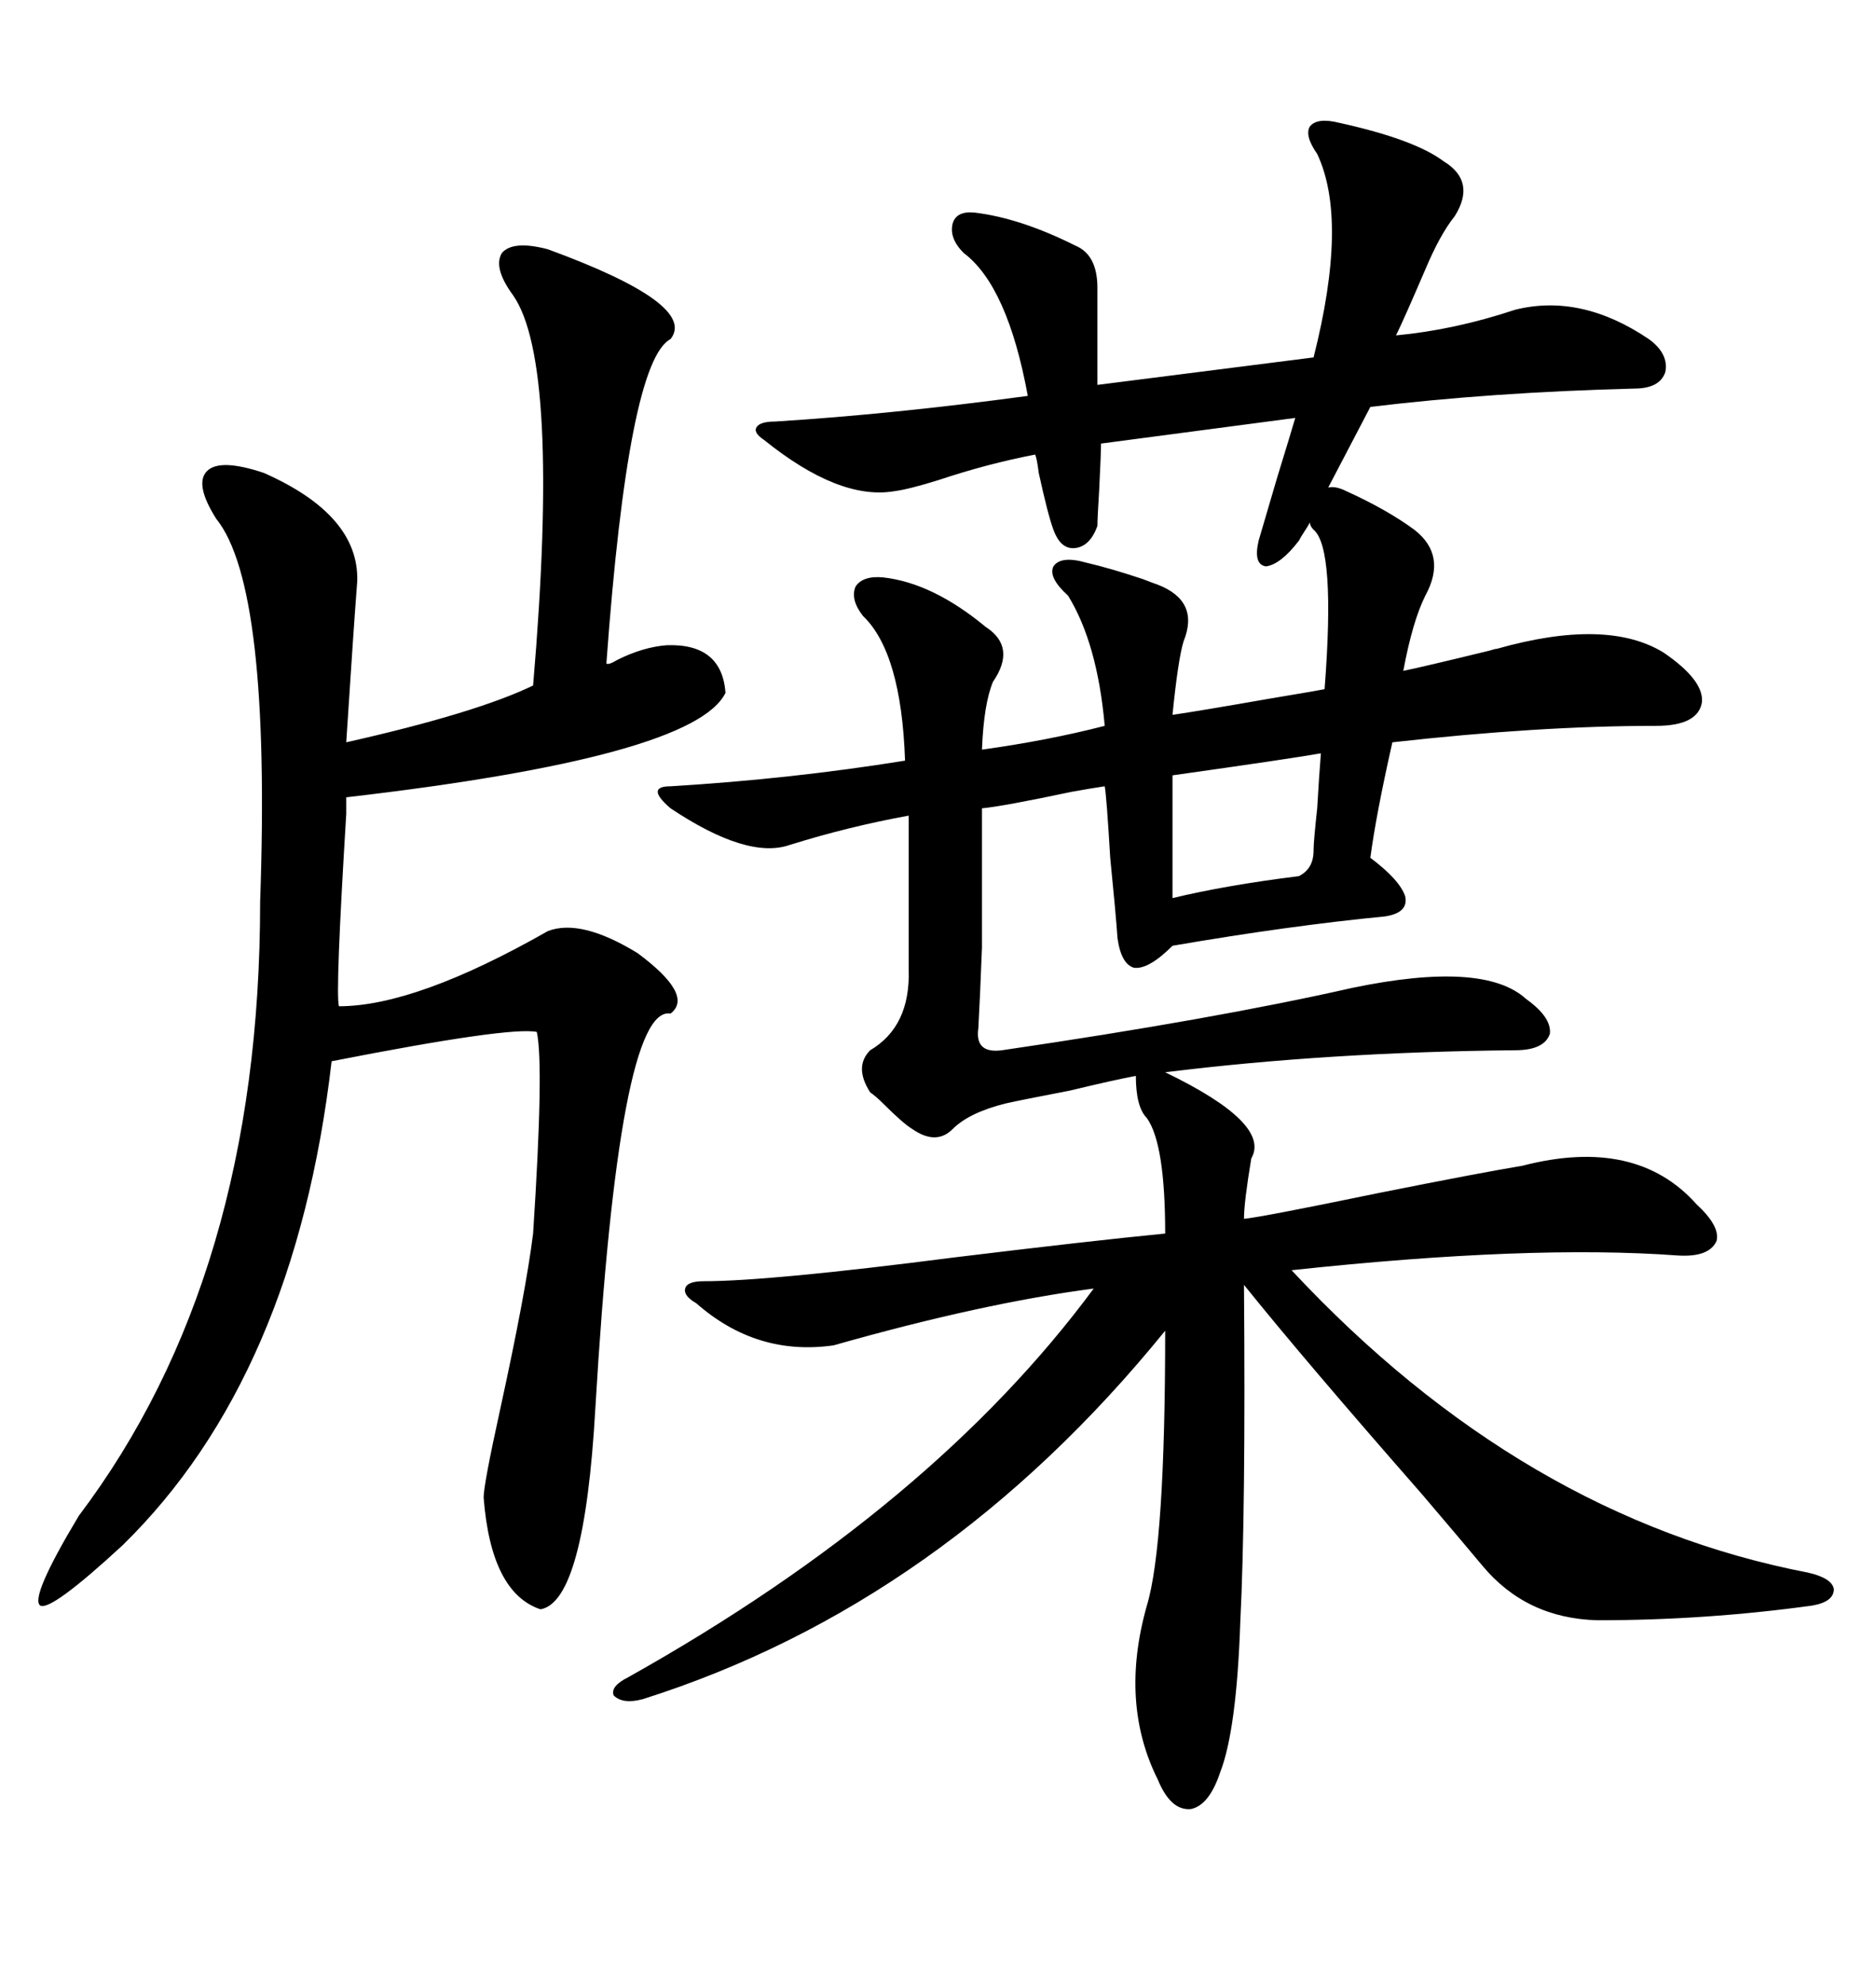 <svg xmlns="http://www.w3.org/2000/svg" xmlns:xlink="http://www.w3.org/1999/xlink" width="300" height="317.285"><path d="M215.33 78.52L215.33 78.52Q221.78 81.45 226.17 84.67L226.17 84.67Q231.45 88.77 227.93 95.21L227.93 95.21Q225.88 99.32 224.41 107.23L224.41 107.23Q227.34 106.64 238.18 104.00L238.18 104.00Q239.06 103.71 239.36 103.71L239.36 103.71Q256.93 98.73 266.02 104.30L266.02 104.30Q272.46 108.69 272.17 112.21L272.17 112.21Q271.58 116.02 264.84 116.02L264.84 116.02Q246.09 116.02 222.66 118.65L222.66 118.65Q220.02 130.37 219.14 137.11L219.14 137.11Q223.83 140.63 224.71 143.26L224.71 143.26Q225.29 145.90 221.48 146.48L221.48 146.48Q206.25 147.95 187.50 151.17L187.50 151.17Q183.69 154.98 181.35 154.69L181.35 154.69Q179.30 154.10 178.71 150L178.71 150Q178.42 145.90 177.54 137.11L177.54 137.11Q176.95 127.15 176.66 125.68L176.66 125.68Q174.61 125.98 171.39 126.56L171.39 126.56Q160.25 128.91 157.03 129.20L157.03 129.20Q157.03 145.02 157.03 151.46L157.03 151.46Q156.74 159.08 156.45 164.36L156.45 164.36Q155.86 168.46 160.25 167.87L160.25 167.87Q194.24 162.89 216.21 157.91L216.21 157.91Q237.30 153.52 244.04 159.67L244.04 159.67Q248.14 162.60 247.85 165.23L247.85 165.23Q246.97 167.87 242.29 167.87L242.29 167.87Q212.40 168.16 186.33 171.39L186.33 171.39Q203.32 179.59 200.10 185.16L200.10 185.16Q198.93 192.19 198.93 194.82L198.93 194.82Q201.86 194.53 220.31 190.72L220.31 190.72Q236.43 187.50 243.46 186.33L243.46 186.33Q261.62 181.64 271.29 192.48L271.29 192.48Q275.10 196.00 274.51 198.34L274.51 198.34Q273.34 200.98 268.36 200.68L268.36 200.68Q244.63 198.93 206.54 203.03L206.54 203.03Q243.46 242.58 289.16 251.37L289.16 251.37Q292.97 252.25 293.26 254.00L293.26 254.00Q293.26 256.05 289.75 256.64L289.75 256.64Q272.75 258.98 255.47 258.98L255.47 258.98Q244.04 258.69 237.01 250.20L237.01 250.20Q234.08 246.68 227.34 238.77L227.34 238.77Q208.59 217.38 198.93 205.37L198.93 205.37Q199.22 241.70 198.34 259.28L198.34 259.28Q197.75 276.56 195.12 283.30L195.12 283.30Q193.36 288.57 190.43 289.16L190.43 289.16Q187.21 289.45 185.16 284.47L185.16 284.47Q179.00 272.17 183.40 256.64L183.40 256.64Q186.33 246.97 186.33 212.70L186.33 212.70Q150.88 256.35 102.83 271.58L102.83 271.58Q99.61 272.46 98.14 271.00L98.14 271.00Q97.56 269.53 100.49 268.07L100.49 268.07Q149.12 240.82 174.90 205.96L174.90 205.96Q157.03 208.30 133.30 215.04L133.30 215.04Q121.00 216.80 111.33 208.30L111.33 208.30Q109.28 207.13 109.57 205.96L109.57 205.96Q109.86 204.79 112.50 204.79L112.50 204.79Q123.05 204.79 152.64 200.98L152.64 200.98Q174.32 198.34 186.33 197.17L186.33 197.17Q186.33 182.81 183.40 178.71L183.40 178.71Q181.64 176.95 181.64 171.97L181.64 171.97Q178.42 172.56 171.09 174.32L171.09 174.32Q163.48 175.78 160.84 176.37L160.84 176.37Q154.98 177.83 152.34 180.47L152.34 180.47Q149.71 183.11 145.90 180.47L145.90 180.47Q144.43 179.59 141.21 176.37L141.21 176.37Q140.04 175.20 139.16 174.61L139.16 174.61Q136.52 170.51 139.16 167.87L139.16 167.87Q145.61 164.06 145.31 154.98L145.31 154.98L145.31 130.37Q135.64 132.13 126.27 135.06L126.27 135.06Q119.53 137.40 107.23 129.20L107.23 129.20Q105.18 127.44 105.18 126.56L105.18 126.56Q105.18 125.68 107.23 125.68L107.23 125.68Q126.56 124.51 144.73 121.58L144.73 121.58Q144.14 104.30 137.99 98.44L137.99 98.44Q135.94 95.80 136.82 93.75L136.82 93.75Q137.99 91.99 141.21 92.29L141.21 92.29Q149.12 93.16 157.62 100.20L157.62 100.20Q162.60 103.42 158.79 108.98L158.79 108.98Q157.32 112.50 157.03 119.82L157.03 119.82Q167.58 118.36 176.66 116.02L176.66 116.02Q175.49 102.83 170.80 95.21L170.80 95.21Q167.58 92.29 168.46 90.53L168.46 90.53Q169.63 88.77 173.73 89.94L173.73 89.94Q177.54 90.82 182.81 92.58L182.81 92.58Q184.28 93.16 185.16 93.46L185.16 93.46Q191.89 96.09 189.26 102.54L189.26 102.54Q188.38 105.47 187.50 114.26L187.50 114.26Q191.60 113.67 203.32 111.62L203.32 111.62Q210.35 110.45 211.82 110.16L211.82 110.16Q213.57 87.60 210.06 84.67L210.06 84.67Q209.47 84.08 209.47 83.50L209.47 83.50Q209.18 84.08 208.59 84.96L208.59 84.96Q208.01 85.84 207.71 86.43L207.71 86.43Q204.79 90.23 202.44 90.53L202.44 90.53Q200.39 90.23 201.27 86.43L201.27 86.43Q201.86 84.38 204.20 76.46L204.20 76.46Q206.54 68.85 207.13 66.80L207.13 66.80L176.07 70.90Q176.07 72.36 175.78 78.22L175.78 78.22Q175.49 82.91 175.49 84.08L175.49 84.08Q174.32 87.30 171.97 87.60L171.97 87.60Q169.63 87.89 168.46 84.67L168.46 84.67Q167.58 82.32 166.11 75.59L166.11 75.59Q165.82 73.24 165.53 72.66L165.53 72.66Q157.91 74.12 150 76.76L150 76.76Q145.31 78.22 142.97 78.52L142.97 78.52Q134.18 79.98 122.17 70.31L122.17 70.31Q120.41 69.14 121.00 68.26L121.00 68.26Q121.58 67.38 123.93 67.38L123.93 67.38Q142.68 66.21 164.36 63.28L164.36 63.28Q161.13 45.70 154.10 40.43L154.10 40.43Q151.76 38.09 152.34 35.74L152.34 35.74Q152.93 33.69 155.86 33.98L155.86 33.98Q163.18 34.86 171.97 39.26L171.97 39.26Q175.49 40.72 175.49 46.00L175.49 46.00L175.49 61.52L210.06 57.13Q215.63 35.16 210.64 24.61L210.64 24.61Q208.59 21.68 209.47 20.21L209.47 20.21Q210.64 18.75 214.16 19.63L214.16 19.63Q226.17 22.27 230.86 25.78L230.86 25.78Q236.13 29.00 232.62 34.57L232.62 34.57Q230.27 37.50 227.93 43.07L227.93 43.07Q224.41 51.27 223.24 53.61L223.24 53.61Q232.62 52.73 242.29 49.51L242.29 49.51Q252.83 46.88 263.67 54.20L263.67 54.20Q266.89 56.54 266.31 59.47L266.31 59.47Q265.43 62.11 261.33 62.11L261.33 62.11Q238.48 62.70 219.14 65.04L219.14 65.04L212.40 77.93Q213.57 77.64 215.33 78.52ZM87.60 39.84L87.60 39.84Q111.62 48.63 107.23 54.20L107.23 54.20Q100.49 57.71 96.97 106.05L96.97 106.05Q97.27 106.35 98.73 105.47L98.73 105.47Q102.83 103.42 106.64 103.13L106.64 103.13Q115.43 102.83 116.02 110.74L116.02 110.74Q111.04 121.00 55.37 127.44L55.37 127.44Q55.37 127.44 55.37 130.08L55.37 130.08Q53.61 158.79 54.20 160.84L54.20 160.84Q66.50 160.84 87.60 148.83L87.60 148.83Q92.87 146.78 101.95 152.34L101.95 152.34Q111.04 159.08 107.23 162.01L107.23 162.01Q99.02 160.55 95.21 225L95.21 225Q93.46 256.05 86.43 257.23L86.43 257.23Q78.52 254.59 77.34 239.36L77.34 239.36Q77.34 237.30 79.98 225.29L79.98 225.29Q84.08 206.54 85.25 197.17L85.25 197.17Q87.01 170.21 85.84 164.94L85.84 164.94Q81.45 164.06 53.03 169.63L53.03 169.63Q47.17 220.02 19.63 246.97L19.63 246.97Q8.20 257.52 6.45 256.64L6.45 256.64Q4.69 255.47 12.60 242.29L12.60 242.29Q41.60 203.91 41.60 144.14L41.60 144.14Q43.36 93.75 34.57 82.91L34.57 82.91Q31.05 77.34 33.11 75.29L33.11 75.29Q35.16 73.24 42.19 75.59L42.19 75.59Q57.42 82.32 57.13 92.87L57.13 92.87Q56.54 100.49 55.37 118.65L55.37 118.65Q76.17 113.96 85.25 109.57L85.25 109.57Q89.65 58.01 82.03 47.17L82.03 47.17Q78.81 42.77 80.27 40.43L80.27 40.43Q82.03 38.38 87.60 39.84ZM211.23 120.41L211.23 120.41Q206.25 121.29 187.50 123.93L187.50 123.93L187.50 143.55Q196.00 141.50 207.71 140.04L207.71 140.04Q210.06 138.87 210.06 135.94L210.06 135.94Q210.06 134.47 210.64 129.20L210.64 129.20Q210.94 123.93 211.23 120.41Z"/></svg>